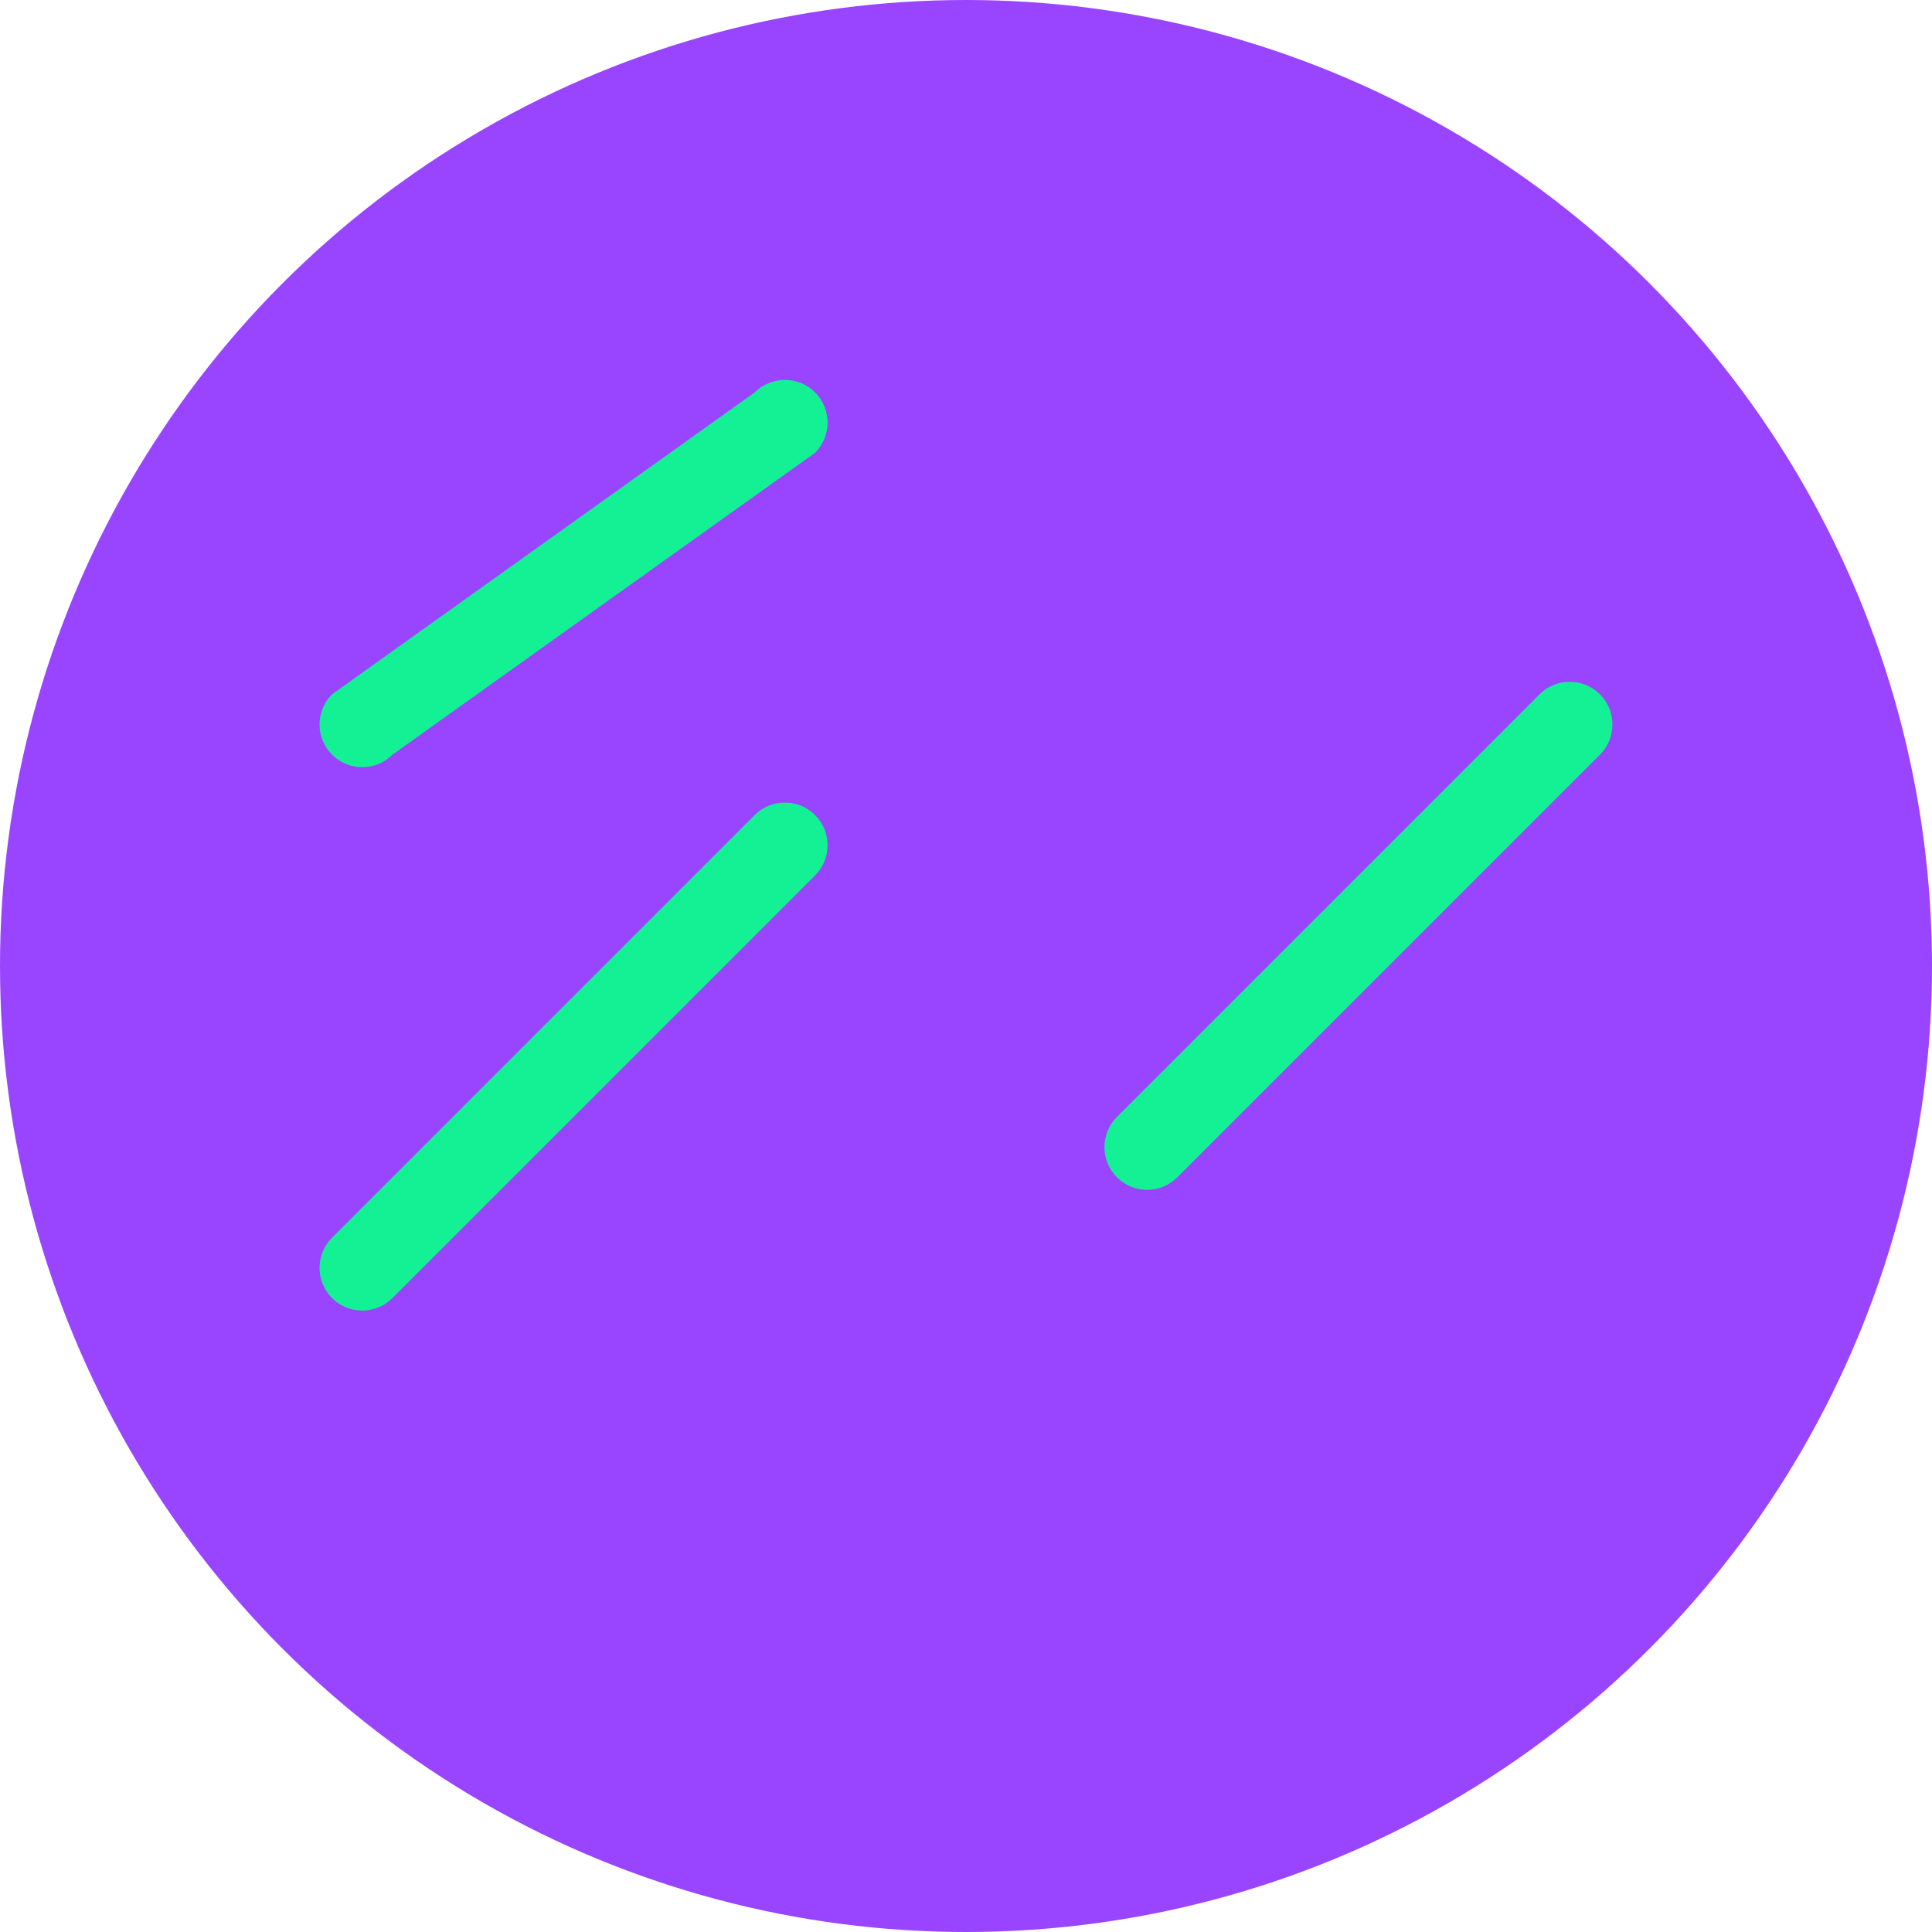 <svg xmlns="http://www.w3.org/2000/svg" viewBox="0 0 32 32" width="32" height="32">
  <circle cx="16" cy="16" r="16" fill="#9945FF"/>
  <path d="M5.5 20.5L12.5 13.5C12.776 13.224 13.224 13.224 13.5 13.5C13.776 13.776 13.776 14.224 13.5 14.5L6.5 21.5C6.224 21.776 5.776 21.776 5.5 21.5C5.224 21.224 5.224 20.776 5.5 20.5Z" fill="#14F195"/>
  <path d="M18.5 18.5L25.5 11.5C25.776 11.224 26.224 11.224 26.5 11.5C26.776 11.776 26.776 12.224 26.5 12.5L19.5 19.5C19.224 19.776 18.776 19.776 18.5 19.5C18.224 19.224 18.224 18.776 18.5 18.5Z" fill="#14F195"/>
  <path d="M5.5 11.5L12.5 6.5C12.776 6.224 13.224 6.224 13.5 6.5C13.776 6.776 13.776 7.224 13.5 7.5L6.5 12.5C6.224 12.776 5.776 12.776 5.5 12.5C5.224 12.224 5.224 11.776 5.5 11.5Z" fill="#14F195"/>
</svg>